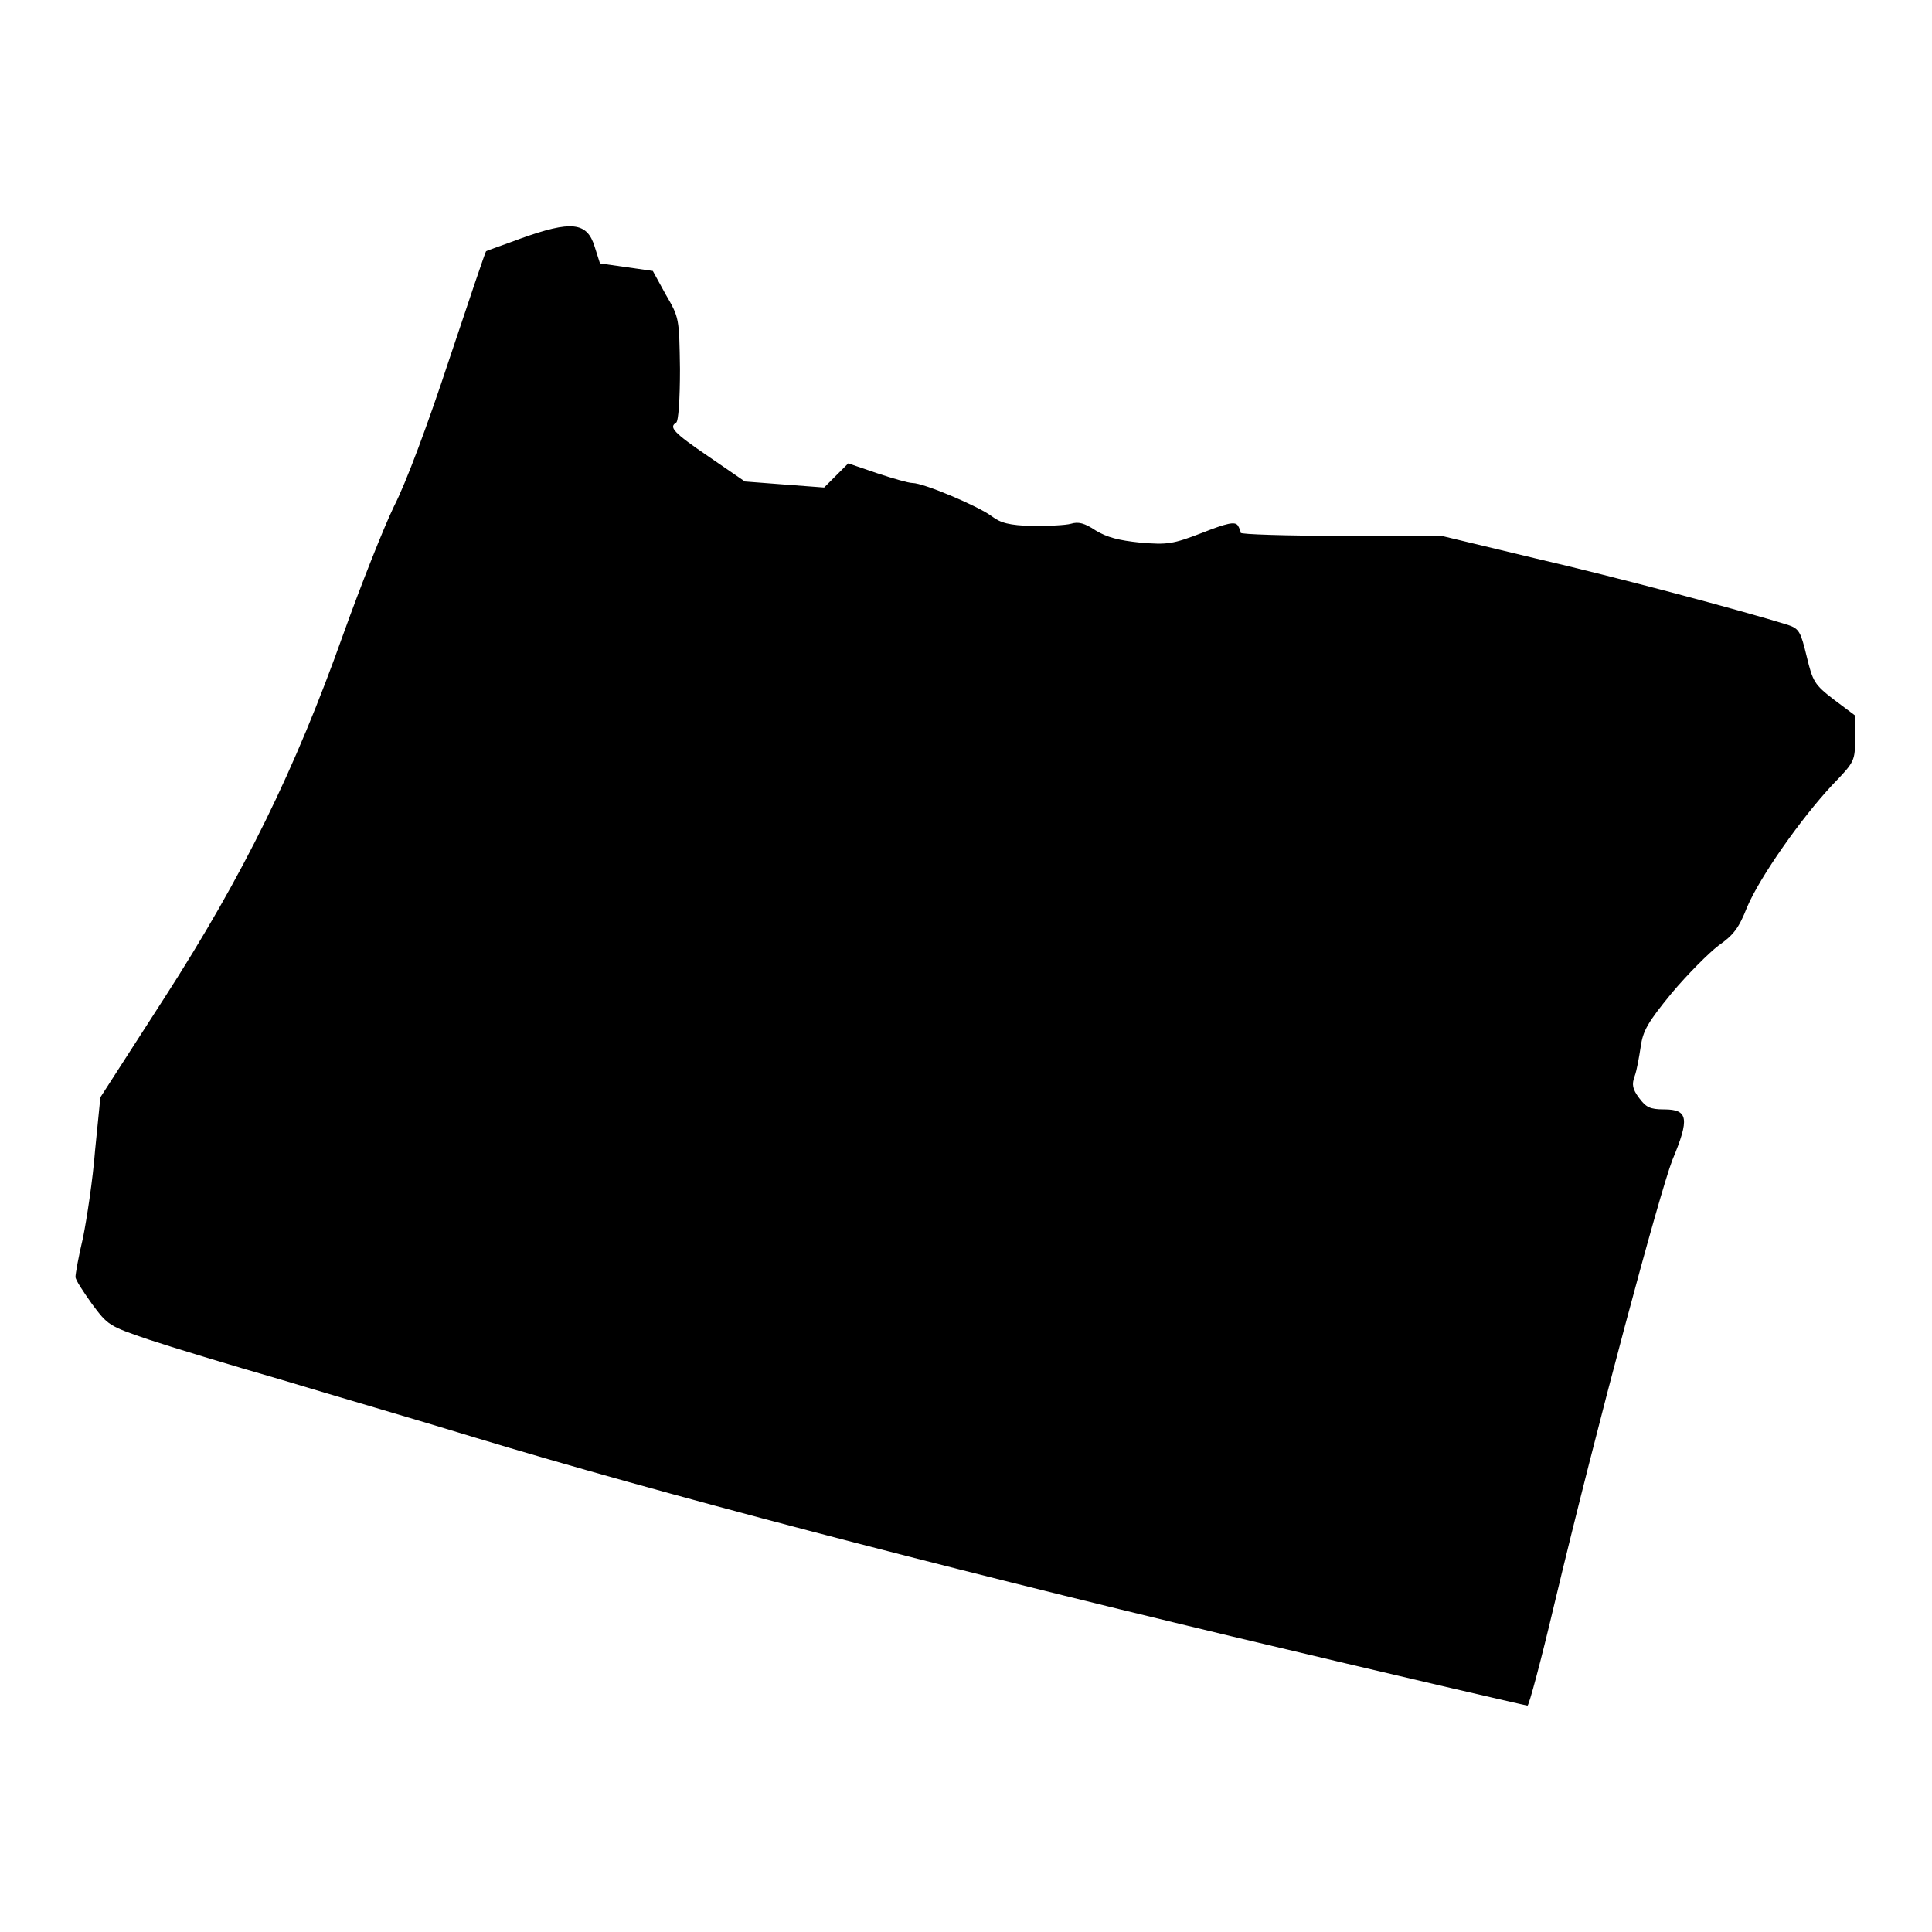 <?xml version="1.0" encoding="utf-8"?>
<!-- Svg Vector Icons : http://www.onlinewebfonts.com/icon -->
<!DOCTYPE svg PUBLIC "-//W3C//DTD SVG 1.1//EN" "http://www.w3.org/Graphics/SVG/1.1/DTD/svg11.dtd">
<svg version="1.1" xmlns="http://www.w3.org/2000/svg" xmlns:xlink="http://www.w3.org/1999/xlink" x="0px" y="0px" viewBox="0 0 256 256" enable-background="new 0 0 256 256" xml:space="preserve">
<g><g><g><path fill="#000000" d="M69,31.6c-2.4,0.9-4.5,1.6-4.6,1.7c-0.1,0.1-2.3,6.6-4.9,14.4c-2.8,8.5-5.7,16.3-7.3,19.4C50.8,70,47.8,77.6,45.5,84c-6.4,18-13.2,31.9-23.7,48.2l-8.5,13.2l-0.7,7c-0.3,3.9-1.1,9.1-1.6,11.6c-0.6,2.5-1,4.8-1,5.2c0,0.4,1,1.9,2.2,3.6c2.1,2.8,2.2,2.9,7.5,4.7c3,1,10.9,3.4,17.5,5.3c6.6,2,18.3,5.4,25.8,7.7c24.1,7.3,60,16.7,100.1,26.3c21.4,5.1,39.1,9.2,39.3,9.2c0.2,0,1.8-6,3.5-13.2c5.8-24.3,14-54.7,15.7-59.1c2.3-5.5,2.1-6.7-1.1-6.7c-1.9,0-2.4-0.3-3.3-1.5c-0.9-1.2-1-1.8-0.6-2.9c0.3-0.8,0.6-2.6,0.8-3.9c0.3-2.1,0.9-3.2,4.1-7.1c2.1-2.5,4.9-5.3,6.2-6.3c2-1.4,2.7-2.3,3.8-5.1c1.7-4,7.1-11.7,11.3-16.2c3-3.1,3-3.2,3-6.2v-3l-2.8-2.1c-2.6-2-2.8-2.4-3.6-5.7c-0.8-3.3-1-3.7-2.5-4.2c-6.1-1.9-22.6-6.3-33.4-8.8L191,71h-13.3c-7.3,0-13.3-0.2-13.3-0.4c0-0.2-0.2-0.7-0.4-1c-0.4-0.5-1.4-0.3-4.7,1c-3.9,1.5-4.6,1.6-8.2,1.3c-2.9-0.3-4.4-0.7-5.9-1.6c-1.5-1-2.3-1.2-3.3-0.9c-0.7,0.2-3,0.3-5.1,0.3c-3.1-0.1-4.2-0.4-5.4-1.3c-1.7-1.3-9-4.4-10.5-4.4c-0.5,0-2.6-0.6-4.7-1.3l-3.8-1.3l-1.6,1.6l-1.6,1.6l-5.3-0.4l-5.2-0.4l-4.8-3.3c-4.7-3.2-5.3-3.9-4.3-4.5c0.3-0.2,0.5-3.1,0.5-7.1C90,42.1,90,42.1,88.2,39l-1.7-3.1L83,35.4l-3.5-0.5l-0.7-2.2C77.8,29.4,75.7,29.2,69,31.6z"/></g></g></g>
</svg>